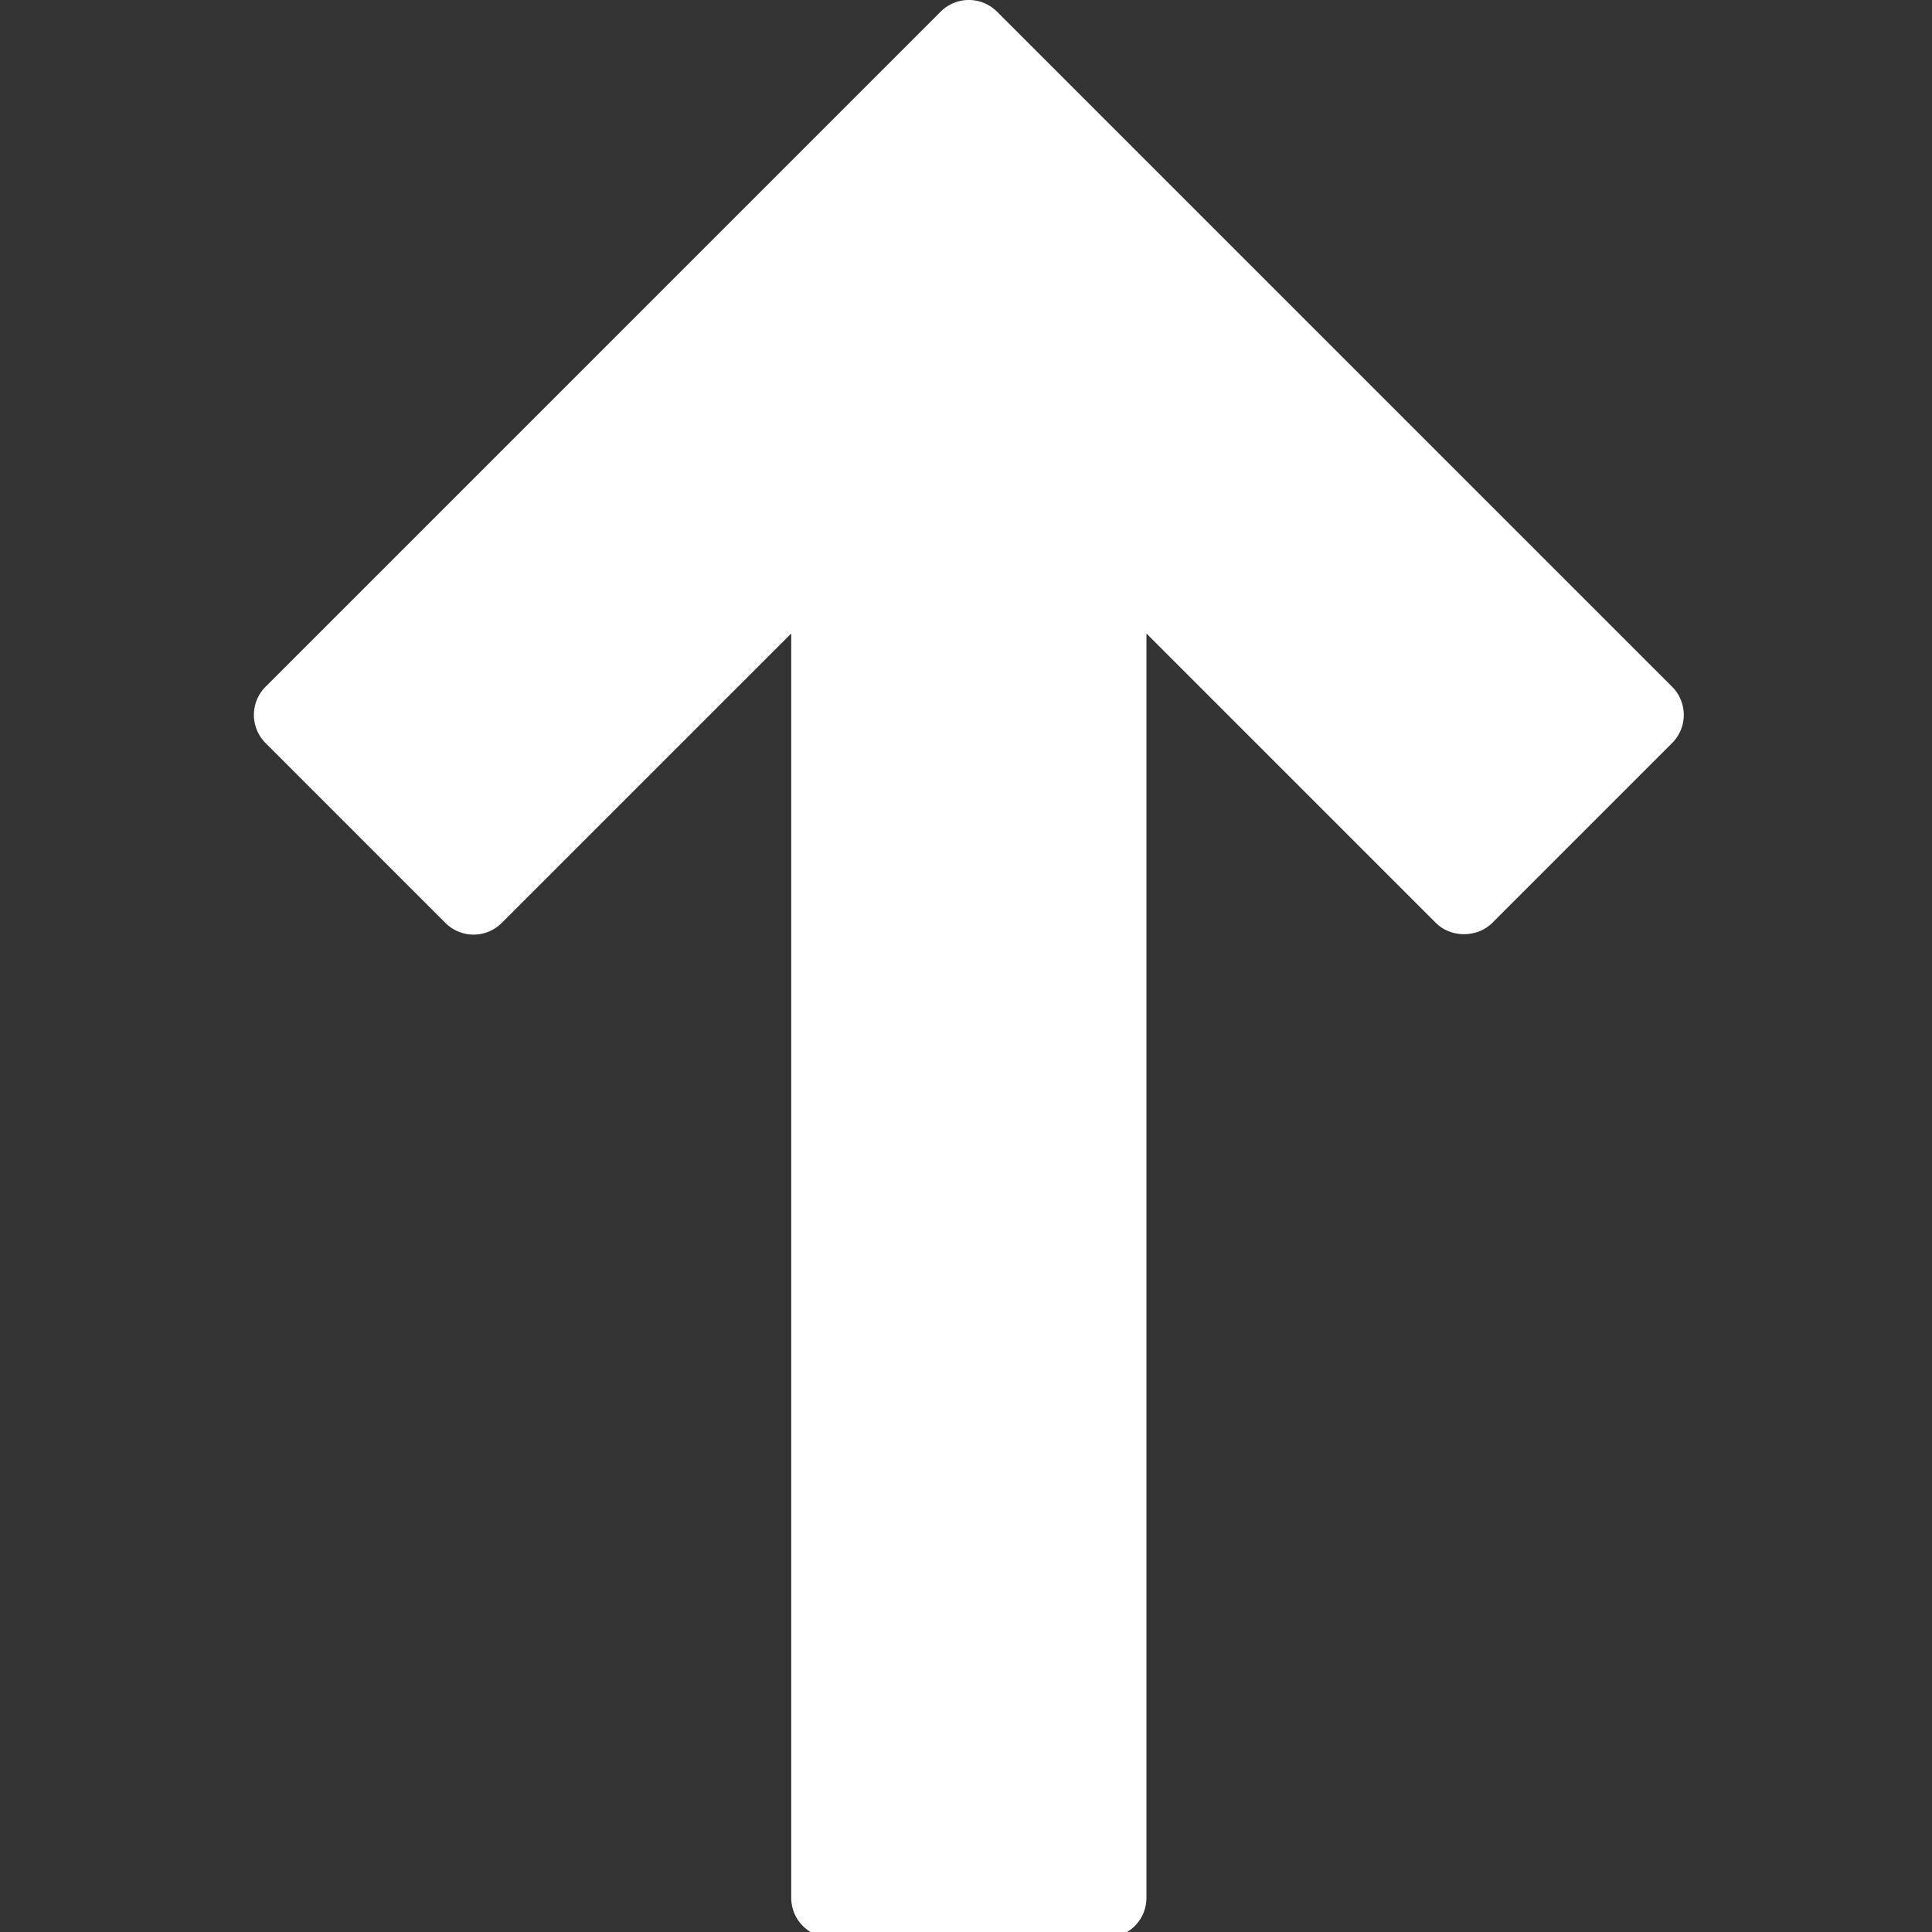 <svg xmlns="http://www.w3.org/2000/svg" viewBox="0,0,97,97" class="w-full h-full"><rect x="0" y="0" width="97" height="97" fill="#333333" stroke="none"/><path fill="#fff" d="M83.952 34.479L50.056.585a2 2 0 00-2.828 0L13.333 34.479a2 2 0 000 2.828l9.03 9.031a1.999 1.999 0 002.828 0l14.534-14.532v63.478a2 2 0 002 2H55.56a2 2 0 002-2V31.807l14.532 14.532c.75.75 2.078.75 2.828 0l9.031-9.031a2 2 0 00.001-2.829z"></path></svg>